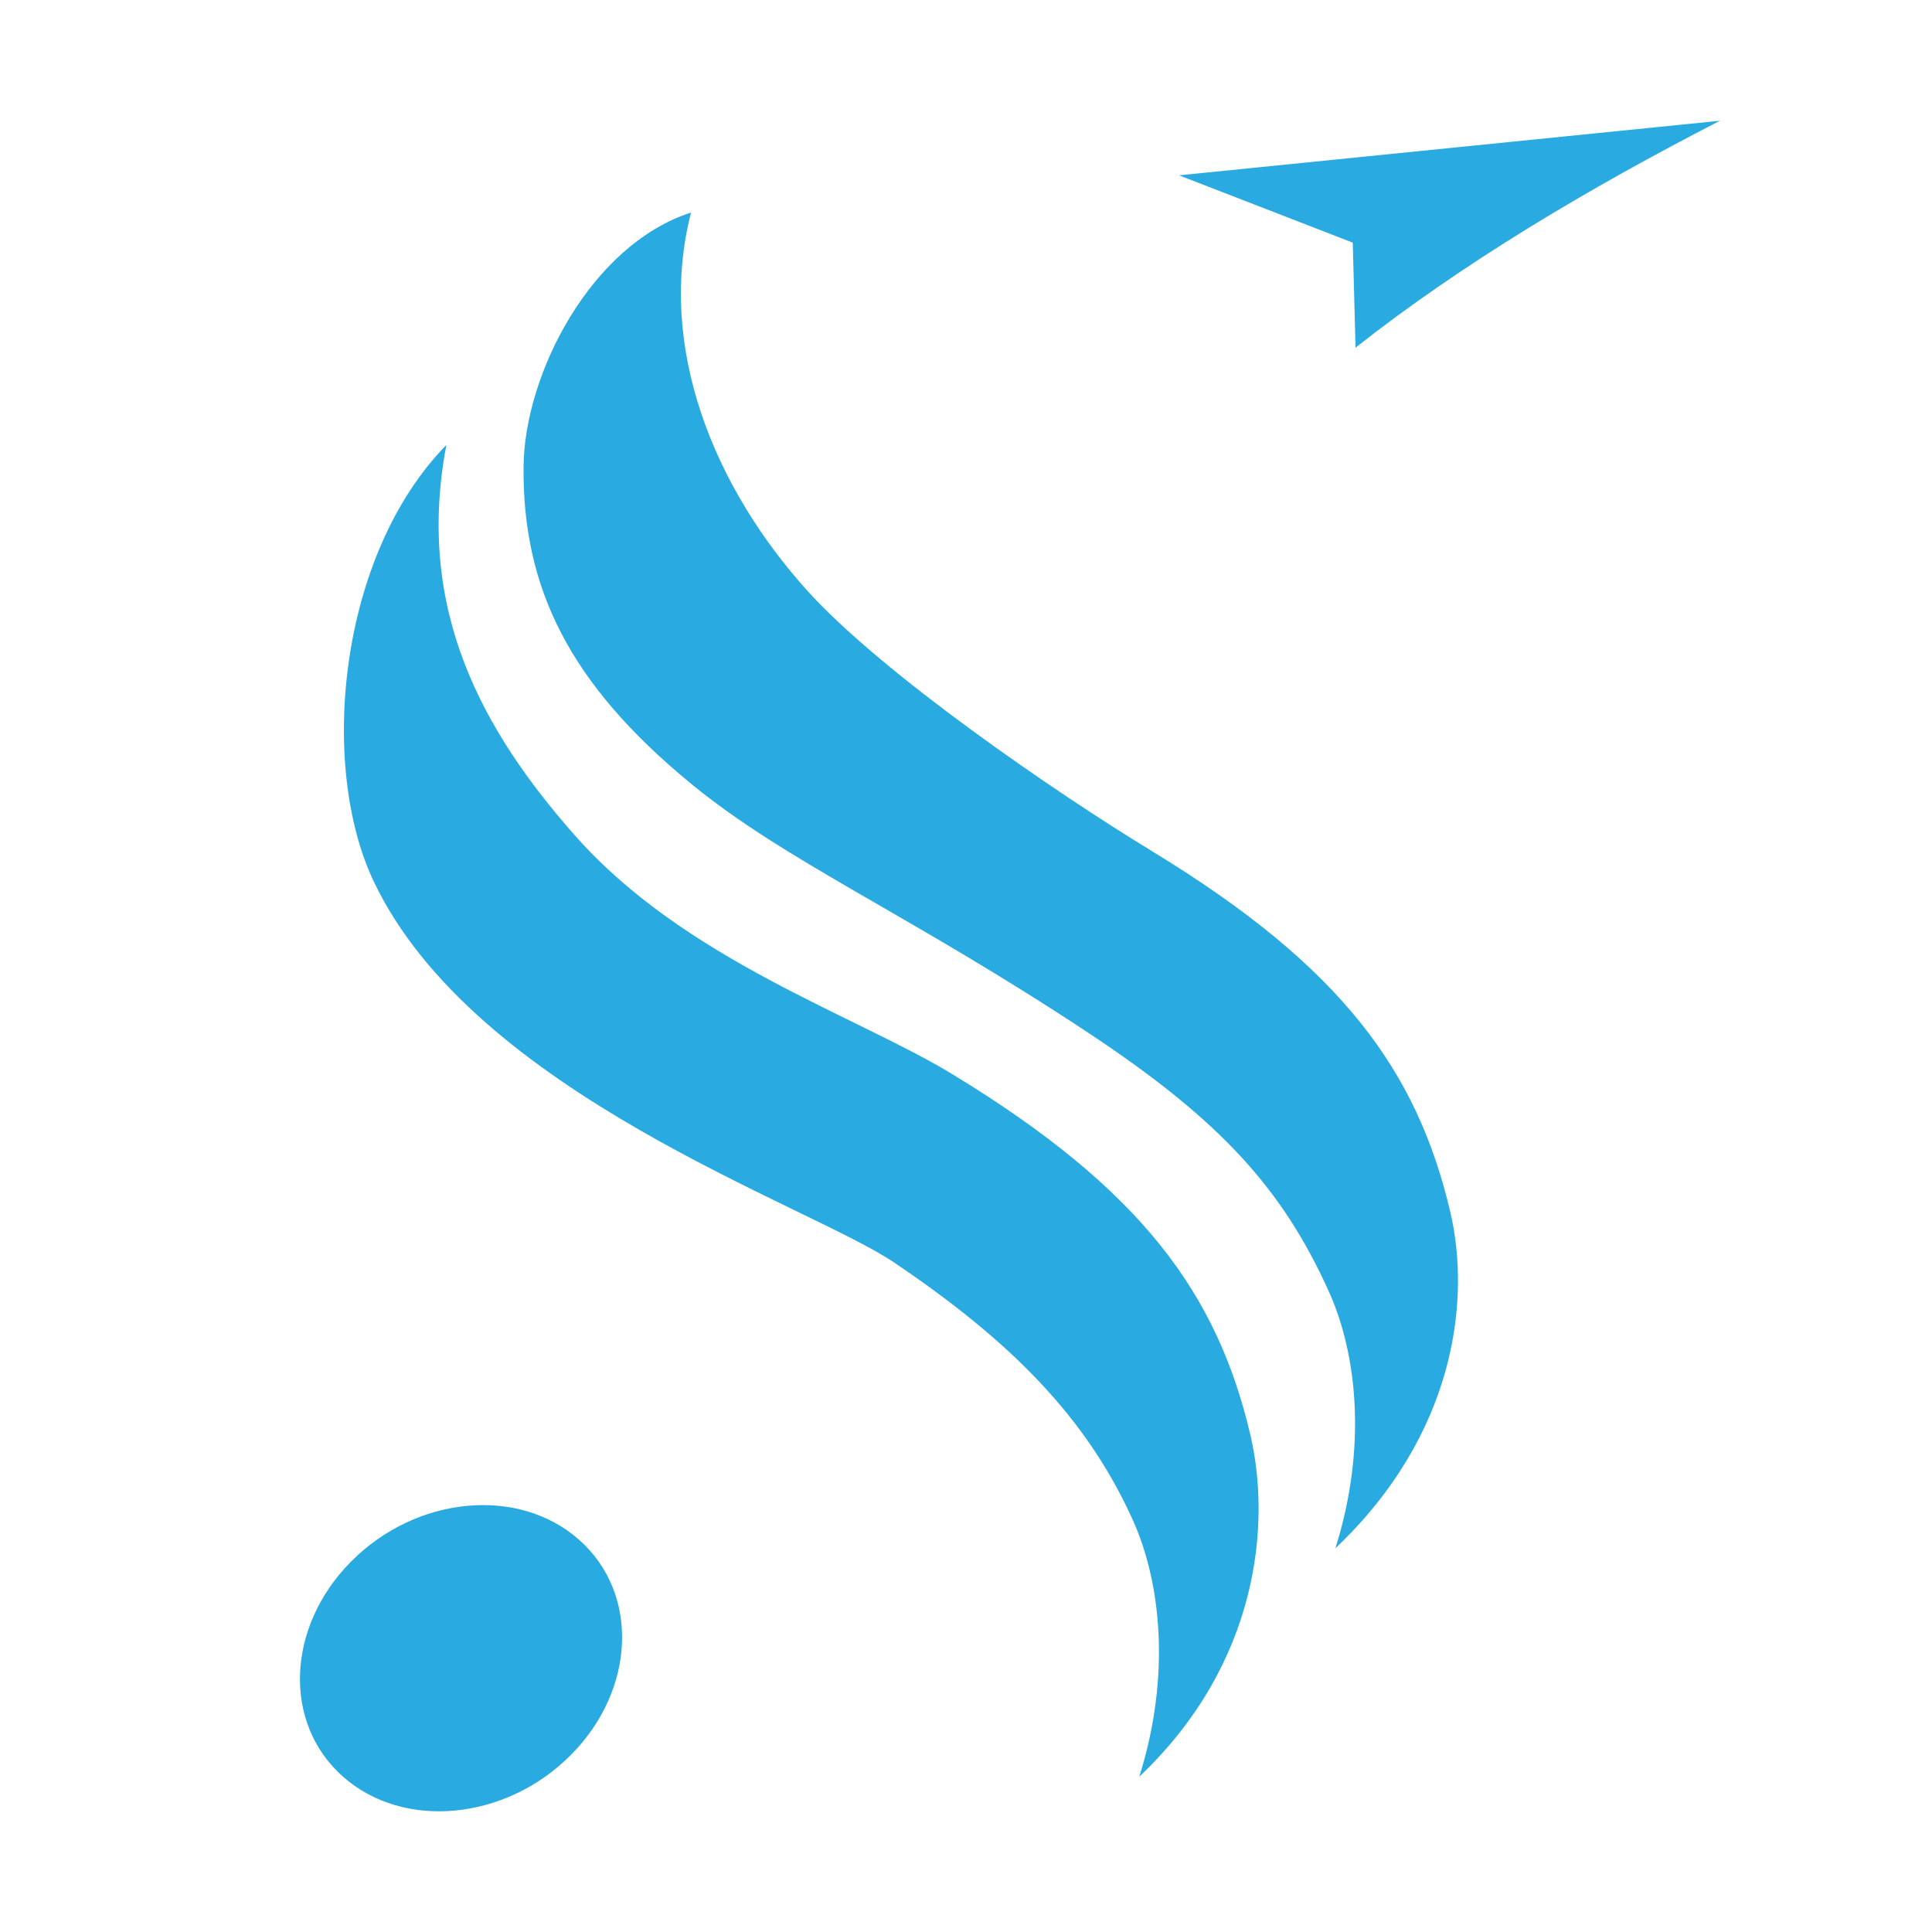 <svg id="_レイヤー_1" data-name="レイヤー 1" xmlns="http://www.w3.org/2000/svg" width="32" height="32" viewBox="0 0 32 32">
<path d="M9.59,25.502c1.003.886.942,2.484-.137,3.568-1.079,1.084-2.767,1.245-3.771.358-1.003-.886-.942-2.484.137-3.568,1.079-1.084,2.767-1.245,3.771-.358ZM19.083,14.099c-1.593-.968-4.467-2.938-5.71-4.314-1.542-1.708-2.501-4.029-1.927-6.265-1.663.538-2.758,2.679-2.774,4.202-.021,2.025.768,3.605,2.757,5.245,1.585,1.307,3.631,2.173,6.627,4.16,2.173,1.442,3.191,2.574,3.956,4.269.461,1.022.636,2.568.106,4.249,1.986-1.884,2.248-4.107,1.903-5.574-.547-2.322-1.783-4.053-4.938-5.971ZM15.771,17.79c-1.593-.969-4.431-1.892-6.251-3.955-1.521-1.725-2.647-3.731-2.126-6.466-1.786,1.823-2.119,5.303-1.205,7.228,1.674,3.526,7.206,5.359,8.619,6.313,1.946,1.313,3.191,2.574,3.956,4.269.461,1.022.636,2.568.106,4.249,1.986-1.884,2.184-4.2,1.839-5.667-.547-2.322-1.783-4.053-4.938-5.971ZM28.488,2l-8.96.904,2.878,1.115.046,1.739c1.771-1.396,3.85-2.633,6.036-3.758Z" fill="#29abe2" stroke-width="0"/>
</svg>